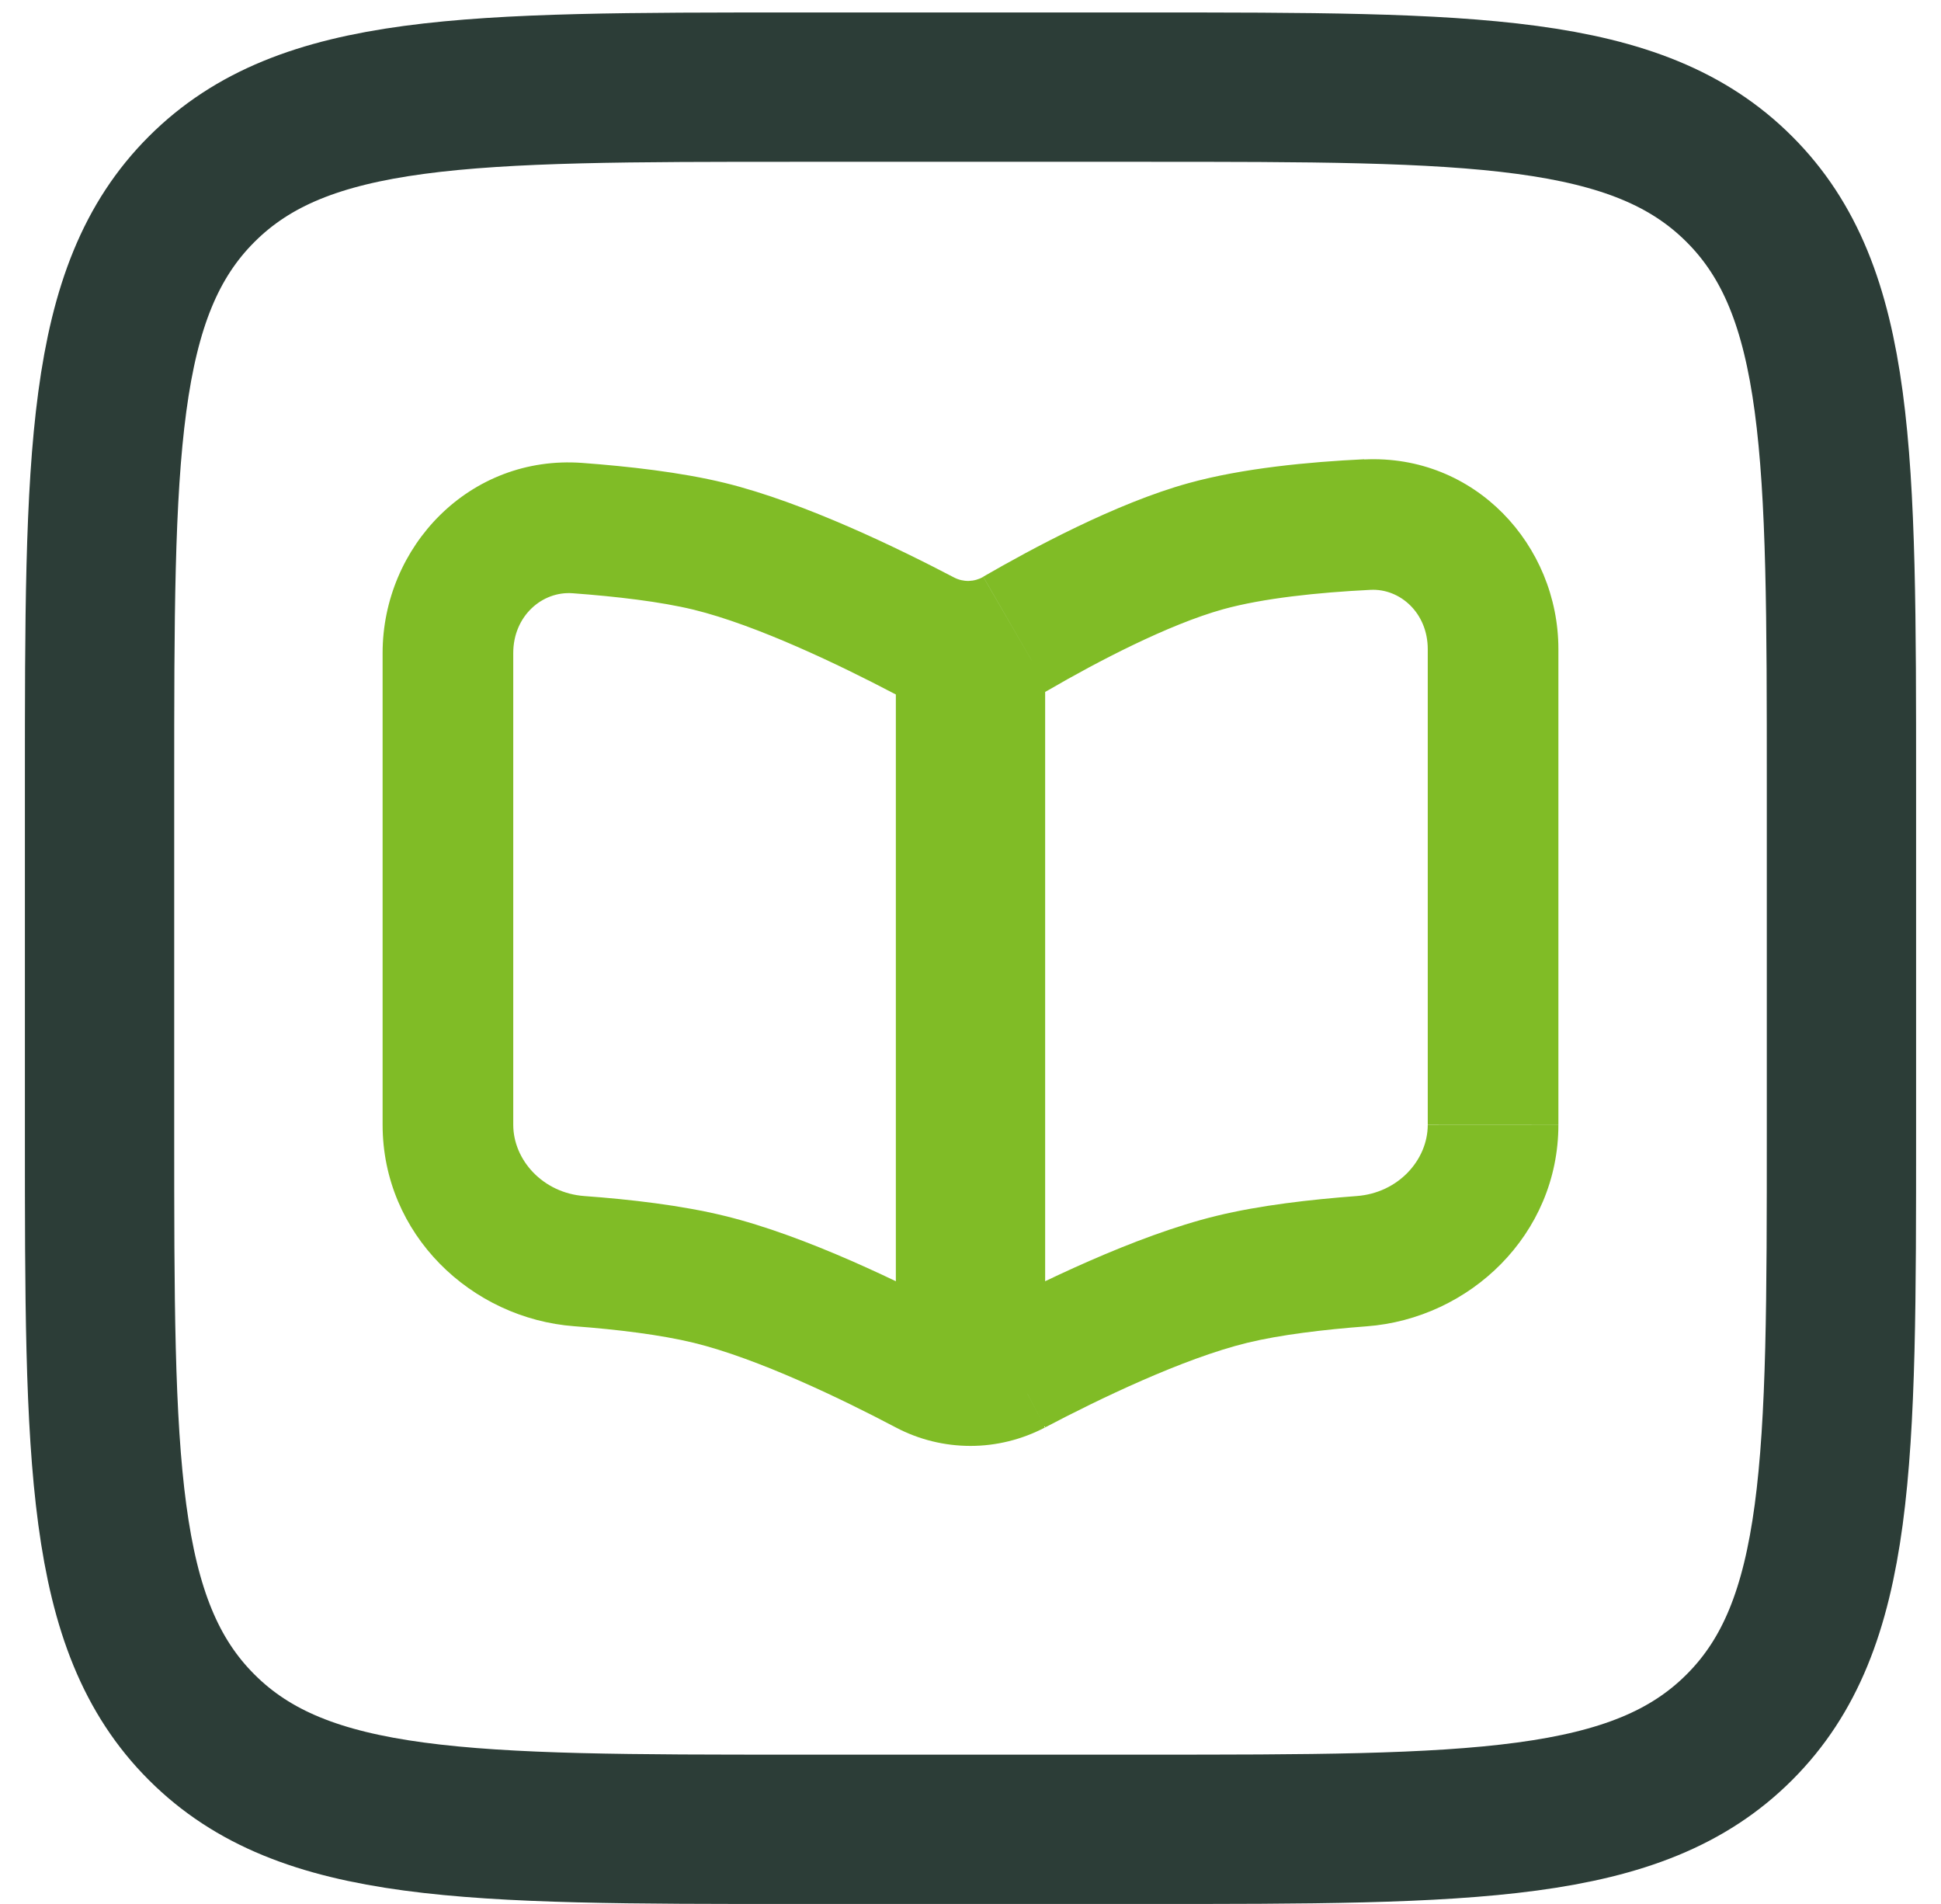 <svg width="52" height="51" viewBox="0 0 52 51" fill="none" xmlns="http://www.w3.org/2000/svg">
<path d="M13.75 30.127V17.494H10.25V30.127H13.75ZM41.75 30.127V17.384H38.25V30.124H41.75V30.127ZM36.547 12.302C35.077 12.372 33.287 12.54 31.833 12.944L32.767 16.32C33.835 16.024 35.31 15.87 36.717 15.8L36.547 12.302ZM31.833 12.944C29.892 13.481 27.638 14.699 26.341 15.448L28.095 18.481C29.379 17.734 31.297 16.729 32.767 16.32L31.833 12.944ZM15.341 15.891C16.508 15.977 17.691 16.115 18.585 16.332L19.415 12.935C18.237 12.648 16.825 12.491 15.598 12.4L15.341 15.891ZM18.585 16.332C20.279 16.747 22.509 17.821 23.937 18.57L25.564 15.471C24.129 14.72 21.567 13.462 19.415 12.935L18.585 16.332ZM28 38.235C29.423 37.486 31.693 36.389 33.415 35.969L32.585 32.57C30.403 33.102 27.792 34.39 26.369 35.141L28 38.235ZM33.415 35.969C34.295 35.755 35.457 35.615 36.607 35.528L36.346 32.038C35.133 32.129 33.747 32.285 32.585 32.57L33.415 35.969ZM25.631 35.141C24.208 34.39 21.597 33.102 19.415 32.57L18.585 35.969C20.307 36.389 22.577 37.486 24 38.237L25.634 35.141H25.631ZM19.415 32.57C18.253 32.285 16.865 32.126 15.654 32.038L15.393 35.526C16.543 35.612 17.703 35.755 18.585 35.969L19.415 32.57ZM38.25 30.129C38.25 31.074 37.457 31.956 36.346 32.038L36.607 35.528C39.375 35.323 41.75 33.069 41.75 30.127L38.25 30.129ZM41.75 17.389C41.75 14.603 39.515 12.162 36.547 12.307L36.717 15.8C37.506 15.76 38.25 16.416 38.25 17.389H41.75ZM10.25 30.127C10.25 33.067 12.625 35.321 15.393 35.526L15.654 32.038C14.543 31.956 13.75 31.072 13.75 30.127H10.25ZM26.369 35.141C26.255 35.2 26.128 35.231 26 35.231C25.872 35.231 25.745 35.2 25.631 35.141L24 38.237C24.617 38.562 25.303 38.731 26 38.731C26.697 38.731 27.383 38.559 28 38.235L26.366 35.141H26.369ZM26.341 15.452C26.223 15.52 26.09 15.557 25.954 15.561C25.819 15.564 25.684 15.533 25.564 15.471L23.937 18.57C24.581 18.907 25.3 19.076 26.027 19.061C26.754 19.046 27.466 18.845 28.095 18.481L26.341 15.452ZM13.75 17.494C13.75 16.498 14.527 15.83 15.341 15.891L15.598 12.4C12.579 12.179 10.25 14.643 10.25 17.494H13.75Z" fill="#80BC26"/>
<path d="M26 17.699V37.334" stroke="#80BC26" stroke-width="4"/>
<path d="M2.667 21.001C2.667 12.202 2.667 7.801 5.401 5.069C8.134 2.334 12.534 2.334 21.333 2.334H30.667C39.466 2.334 43.866 2.334 46.599 5.069C49.333 7.801 49.333 12.202 49.333 21.001V30.334C49.333 39.133 49.333 43.534 46.599 46.266C43.866 49.001 39.466 49.001 30.667 49.001H21.333C12.534 49.001 8.134 49.001 5.401 46.266C2.667 43.534 2.667 39.133 2.667 30.334V21.001Z" stroke="#2C3D37" stroke-width="4"/>
</svg>
